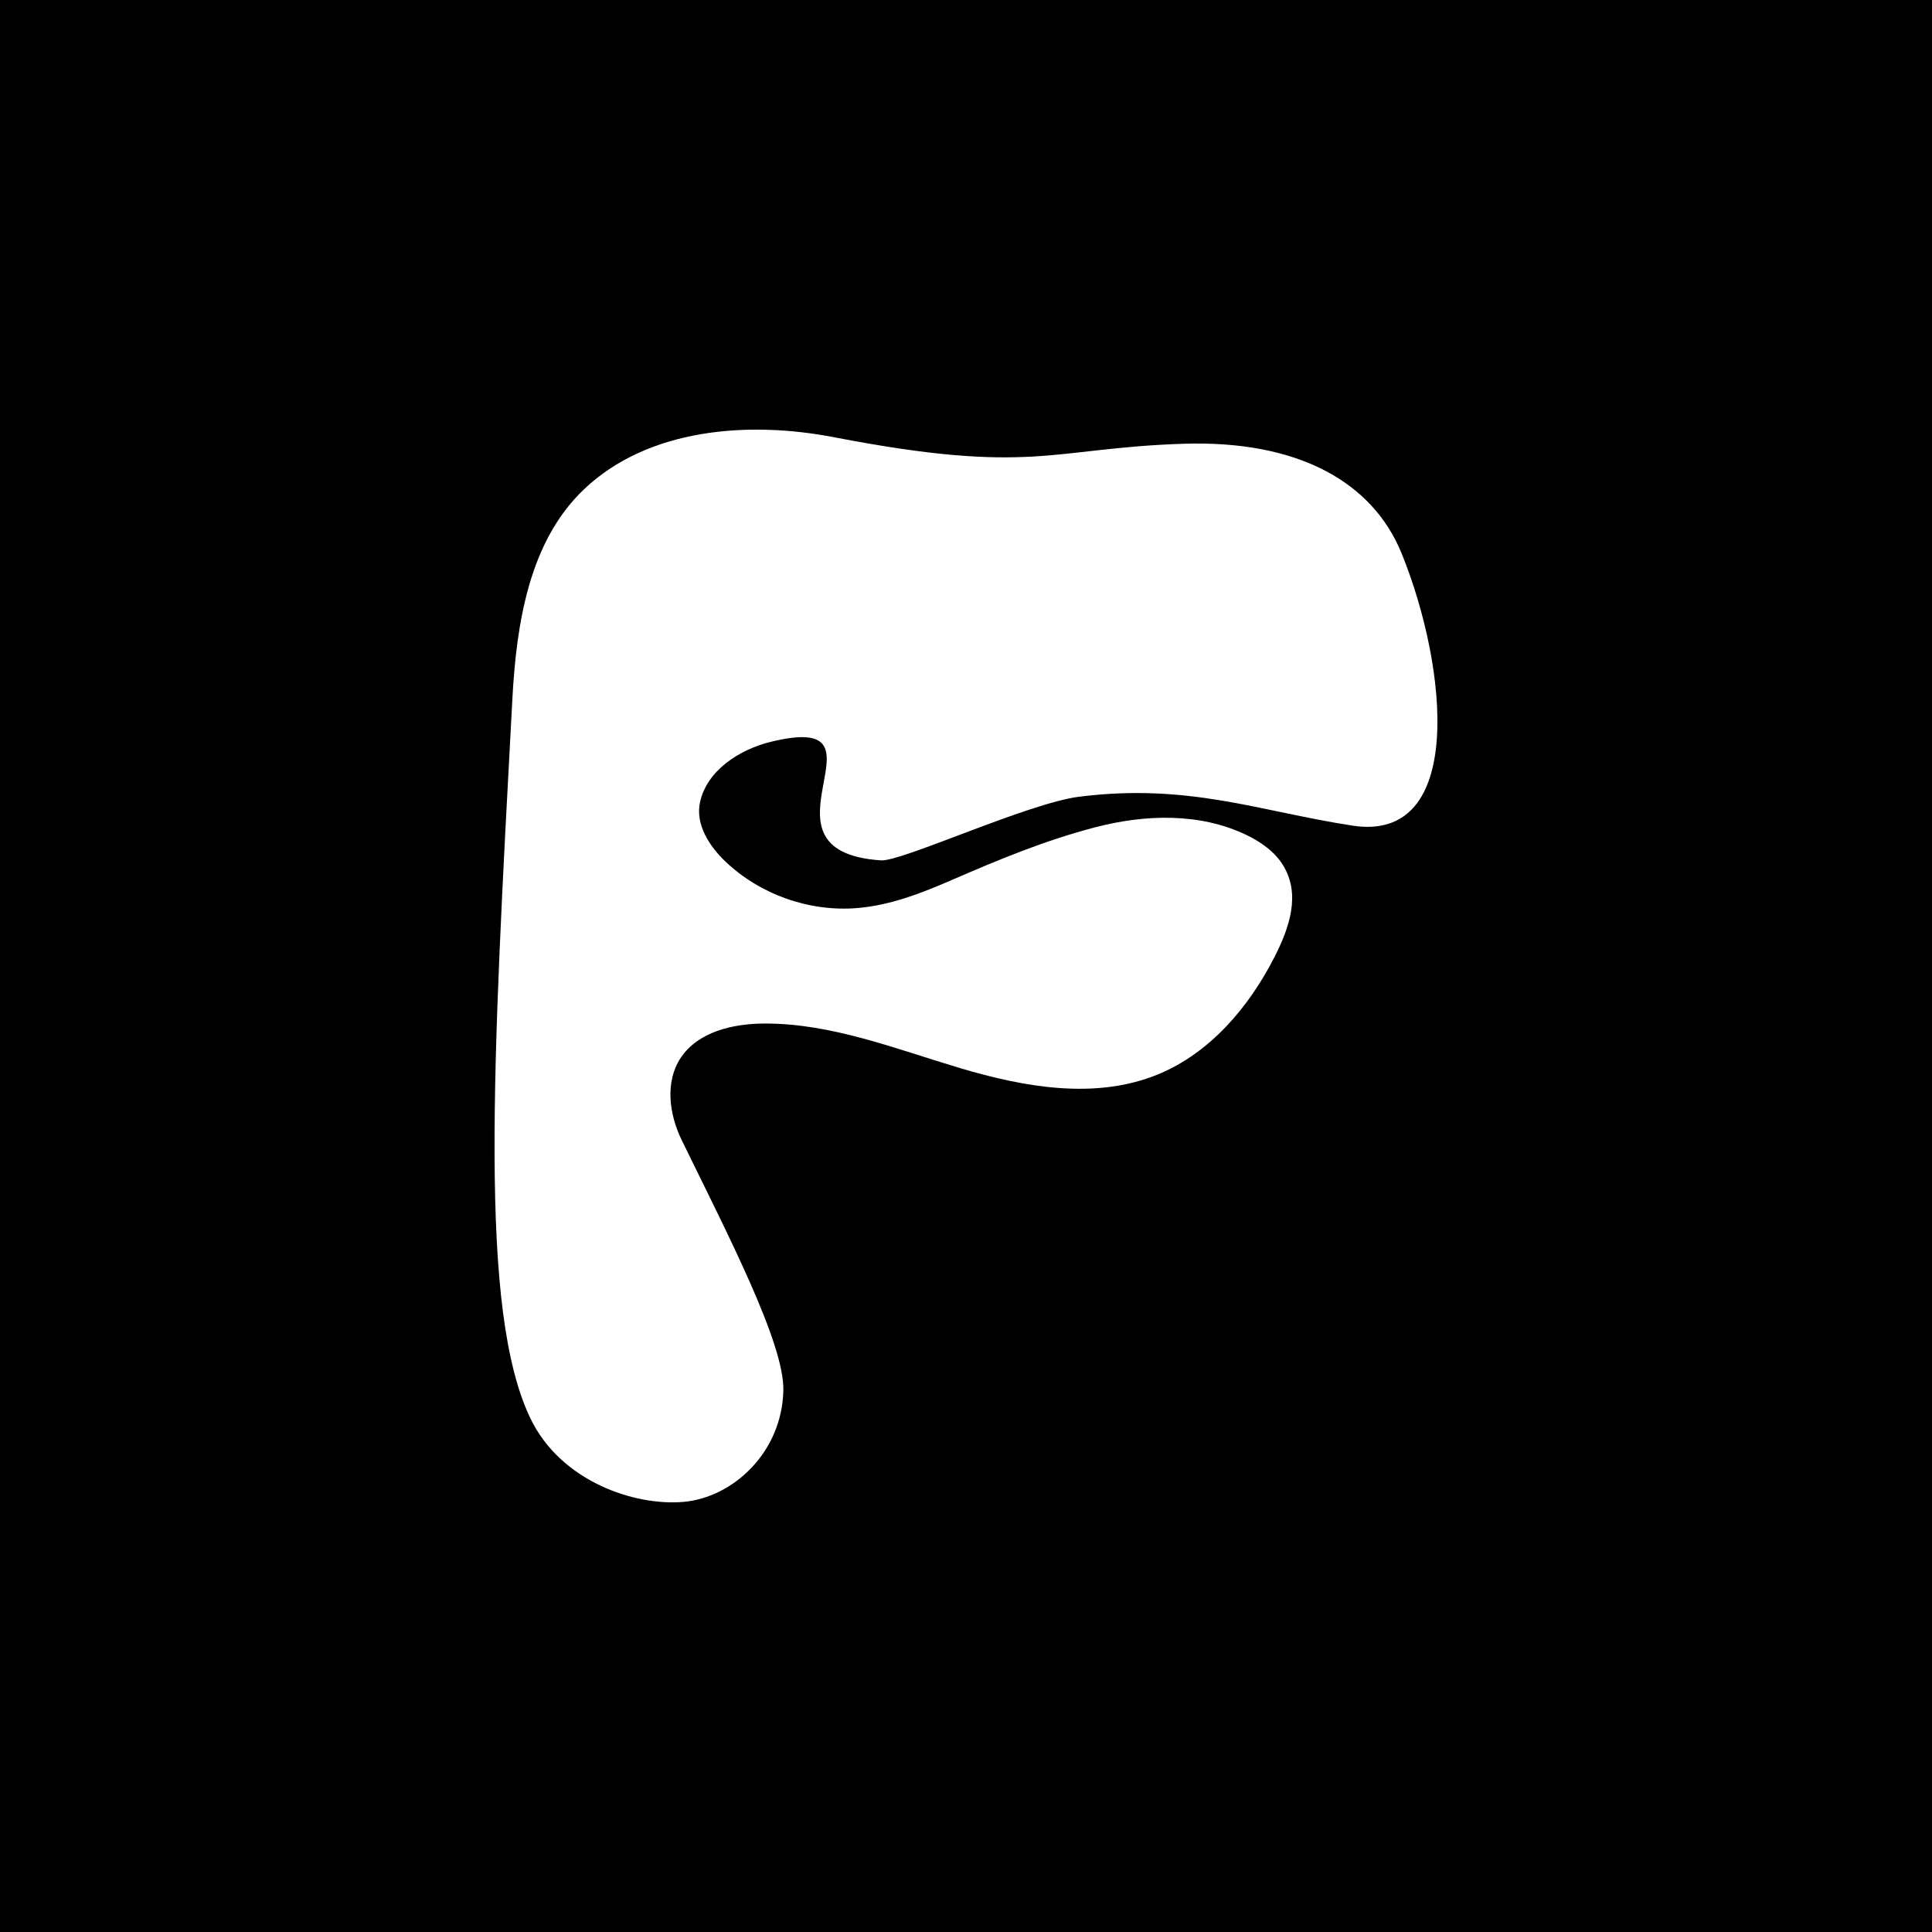 <svg viewBox="0 0 1080 1080" xmlns="http://www.w3.org/2000/svg"><path d="m-140-1468.83h16120v10447h-16120z"/><path d="m286.4 391.01c2.28-42.51 9.35-88.49 40.3-117.72 35.68-33.7 91.23-38.18 139.42-28.89 111.27 21.46 120.97 6.1 195.36 3.67 64.04-2.09 105.83 21.28 122.1 61.45 25.88 63.88 35.58 161.72-27.49 152.02-52.12-8.02-91.5-23.88-152.83-16.17-28.62 3.6-99.2 36.35-110.78 35.58-76.92-5.13 11.09-83.96-61.45-66.31-17.75 4.32-36.03 16.14-39.76 34.02-2.55 12.22 5.16 24.27 14.19 32.89 19.44 18.53 46.96 28.26 73.73 26.06 18.39-1.51 35.91-8.3 52.84-15.67 26.39-11.48 52.28-22.18 80.12-29.46s58.5-8.25 84.45 4.2c8.3 3.98 16.2 9.51 20.9 17.43 9.5 16.03 3.43 34.22-5.03 50.82-14.32 28.11-36.1 53.78-65.3 65.72-34.79 14.23-74.48 7.16-110.5-3.58-36.03-10.74-71.91-25.09-109.5-24.91-17.52.08-36.93 4.59-46.64 19.17-8.91 13.4-6.51 31.55.55 46.01 26.09 53.44 57.43 113.74 56.82 139.96-.81 34.77-28.3 59.84-55.79 62.26-27.23 2.4-68.73-11.32-85.71-46.9-28.8-60.34-21.02-196.49-10-401.66z" fill="#fff"/></svg>